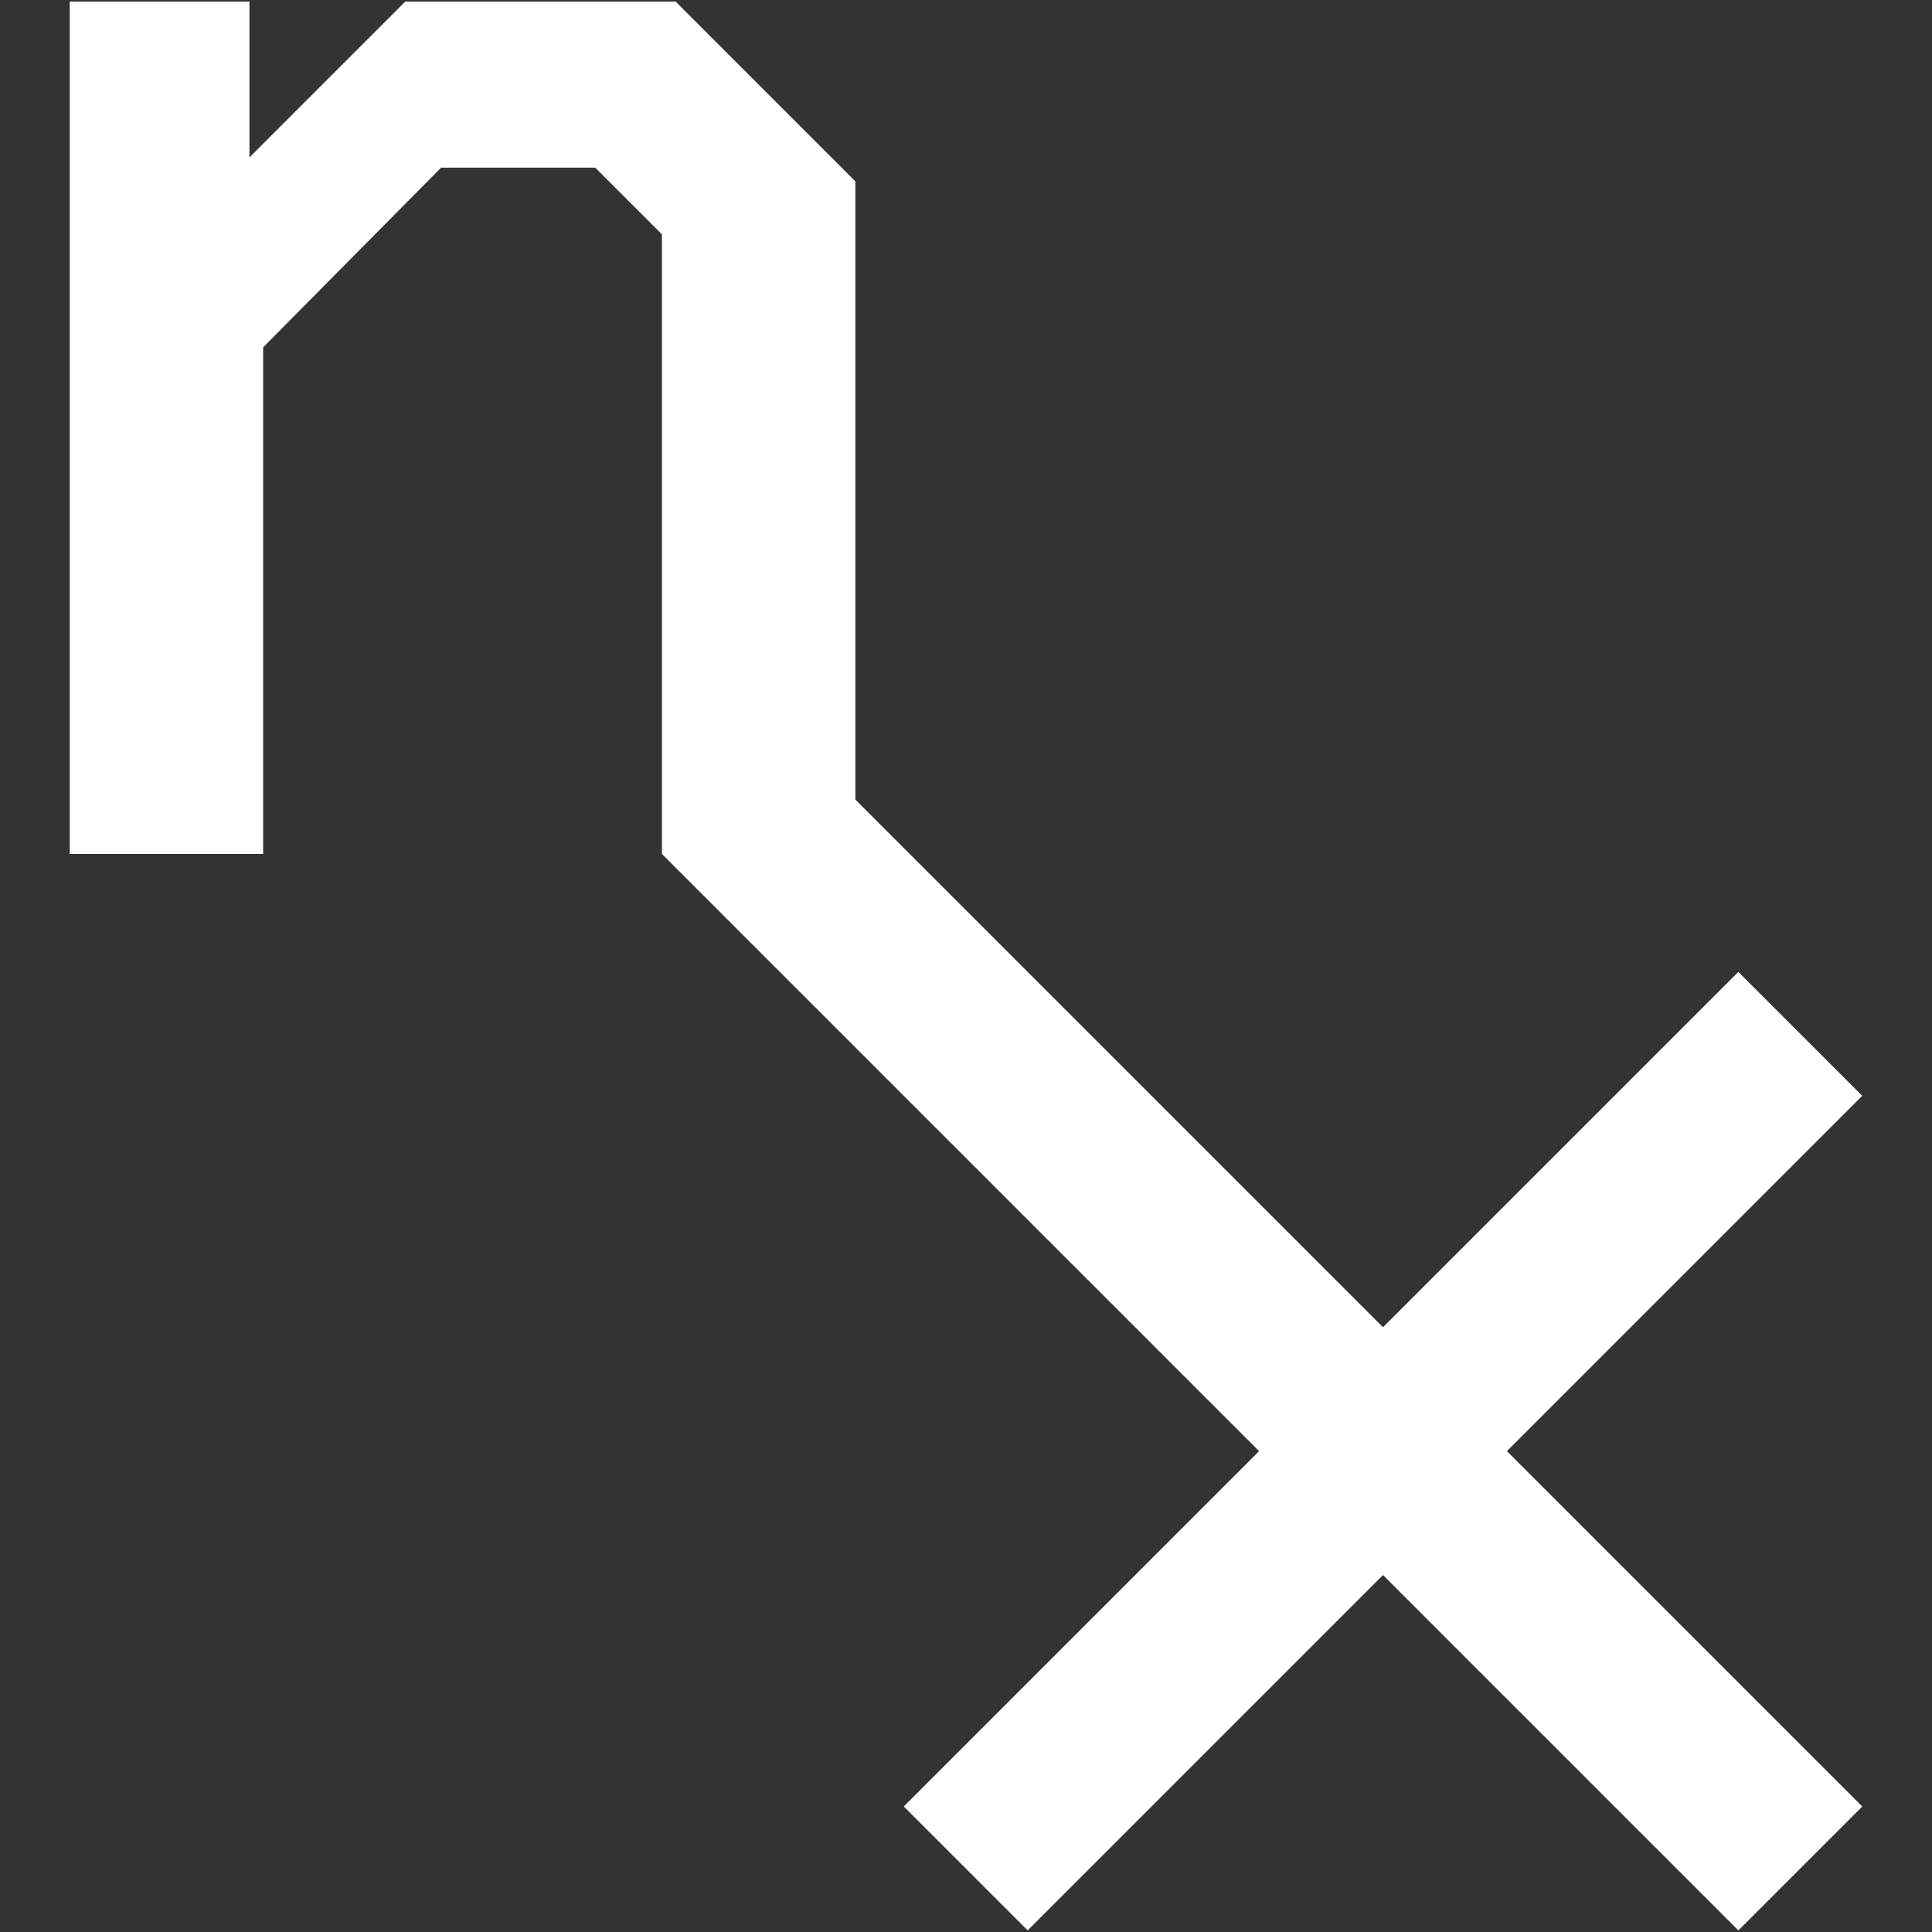 <?xml version="1.0" encoding="UTF-8"?>
<svg xmlns="http://www.w3.org/2000/svg" version="1.1" viewBox="0 0 890.93 890.93">
  <rect x="0" y="0" width="890.93" height="890.93" fill="#333333" stroke="none"/>
  <defs>
    <style>
      .cls-1 {
        fill: #fff;
      }
    </style>
  </defs>
  <!-- Generator: Adobe Illustrator 28.6.0, SVG Export Plug-In . SVG Version: 1.2.0 Build 709)  -->
  <g>
    <g id="Capa_1">
      <g>
        <path class="cls-1" d="M32.16.74h82.87v71.83L186.86.74h124.71l82.87,82.88v310.19h-89.19V108.08l-30.78-30.78h-71.04l-82.08,82.87v233.63H32.16V.74Z"/>
        <rect class="cls-1" x="541.61" y="262.45" width="80.81" height="701.97" transform="translate(-263.29 591.22) rotate(-45)"/>
        <rect class="cls-1" x="597.37" y="397.06" width="80.81" height="544.27" transform="translate(615.55 1593.35) rotate(-135)"/>
      </g>
    </g>
  </g>
</svg>